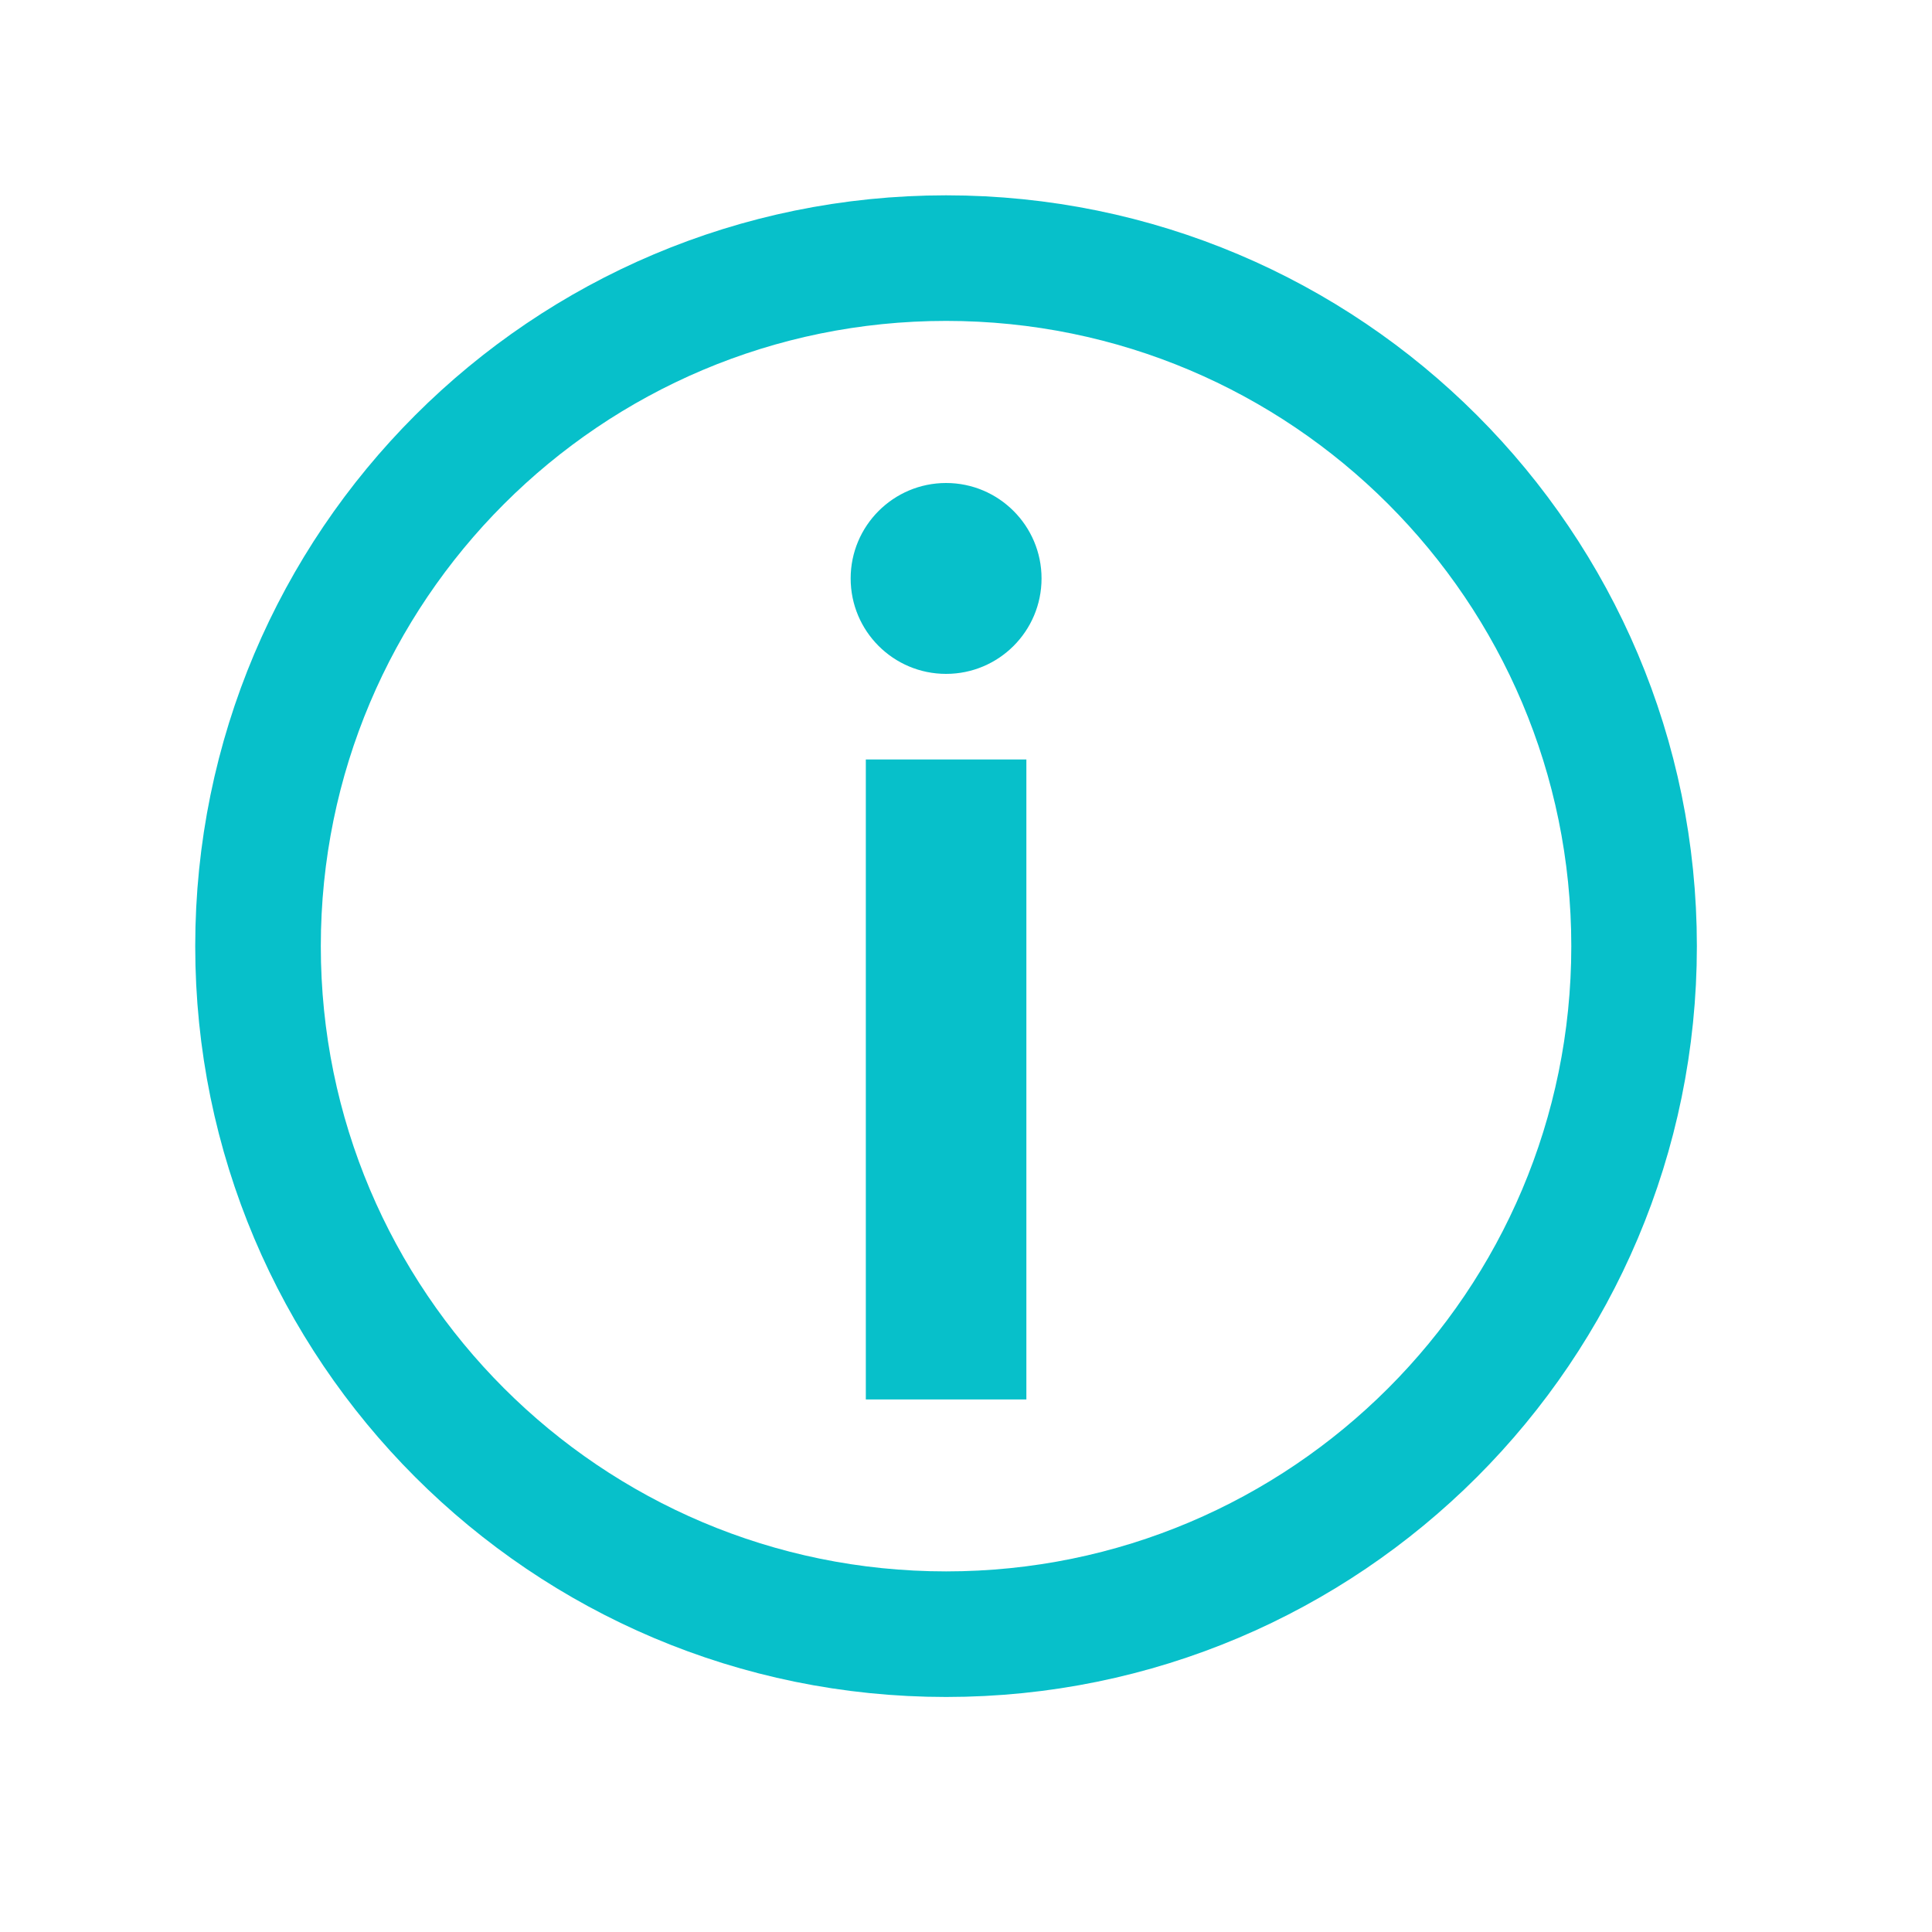 <svg width="20" height="20" viewBox="0 0 20 20" fill="none" xmlns="http://www.w3.org/2000/svg">
<path d="M16.916 9.795C16.916 13.727 13.727 16.917 9.794 16.917C5.86 16.917 2.671 13.727 2.671 9.795C2.671 5.861 5.86 2.672 9.794 2.672C13.727 2.672 16.916 5.861 16.916 9.795Z" stroke="#07C0CA" stroke-width="1.3"/>
<mask id="mask0_2455_2084" style="mask-type:alpha" maskUnits="userSpaceOnUse" x="1" y="1" width="18" height="18">
<path fill-rule="evenodd" clip-rule="evenodd" d="M1.25 18.338H18.338V1.25H1.25V18.338Z" fill="white"/>
</mask>
<g mask="url(#mask0_2455_2084)">
<path fill-rule="evenodd" clip-rule="evenodd" d="M8.963 14.487H10.625V7.862H8.963V14.487Z" fill="#07C0CA"/>
<path fill-rule="evenodd" clip-rule="evenodd" d="M10.782 5.988C10.782 6.534 10.339 6.976 9.794 6.976C9.248 6.976 8.806 6.534 8.806 5.988C8.806 5.443 9.248 5 9.794 5C10.339 5 10.782 5.443 10.782 5.988Z" fill="#07C0CA"/>
</g>
</svg>
